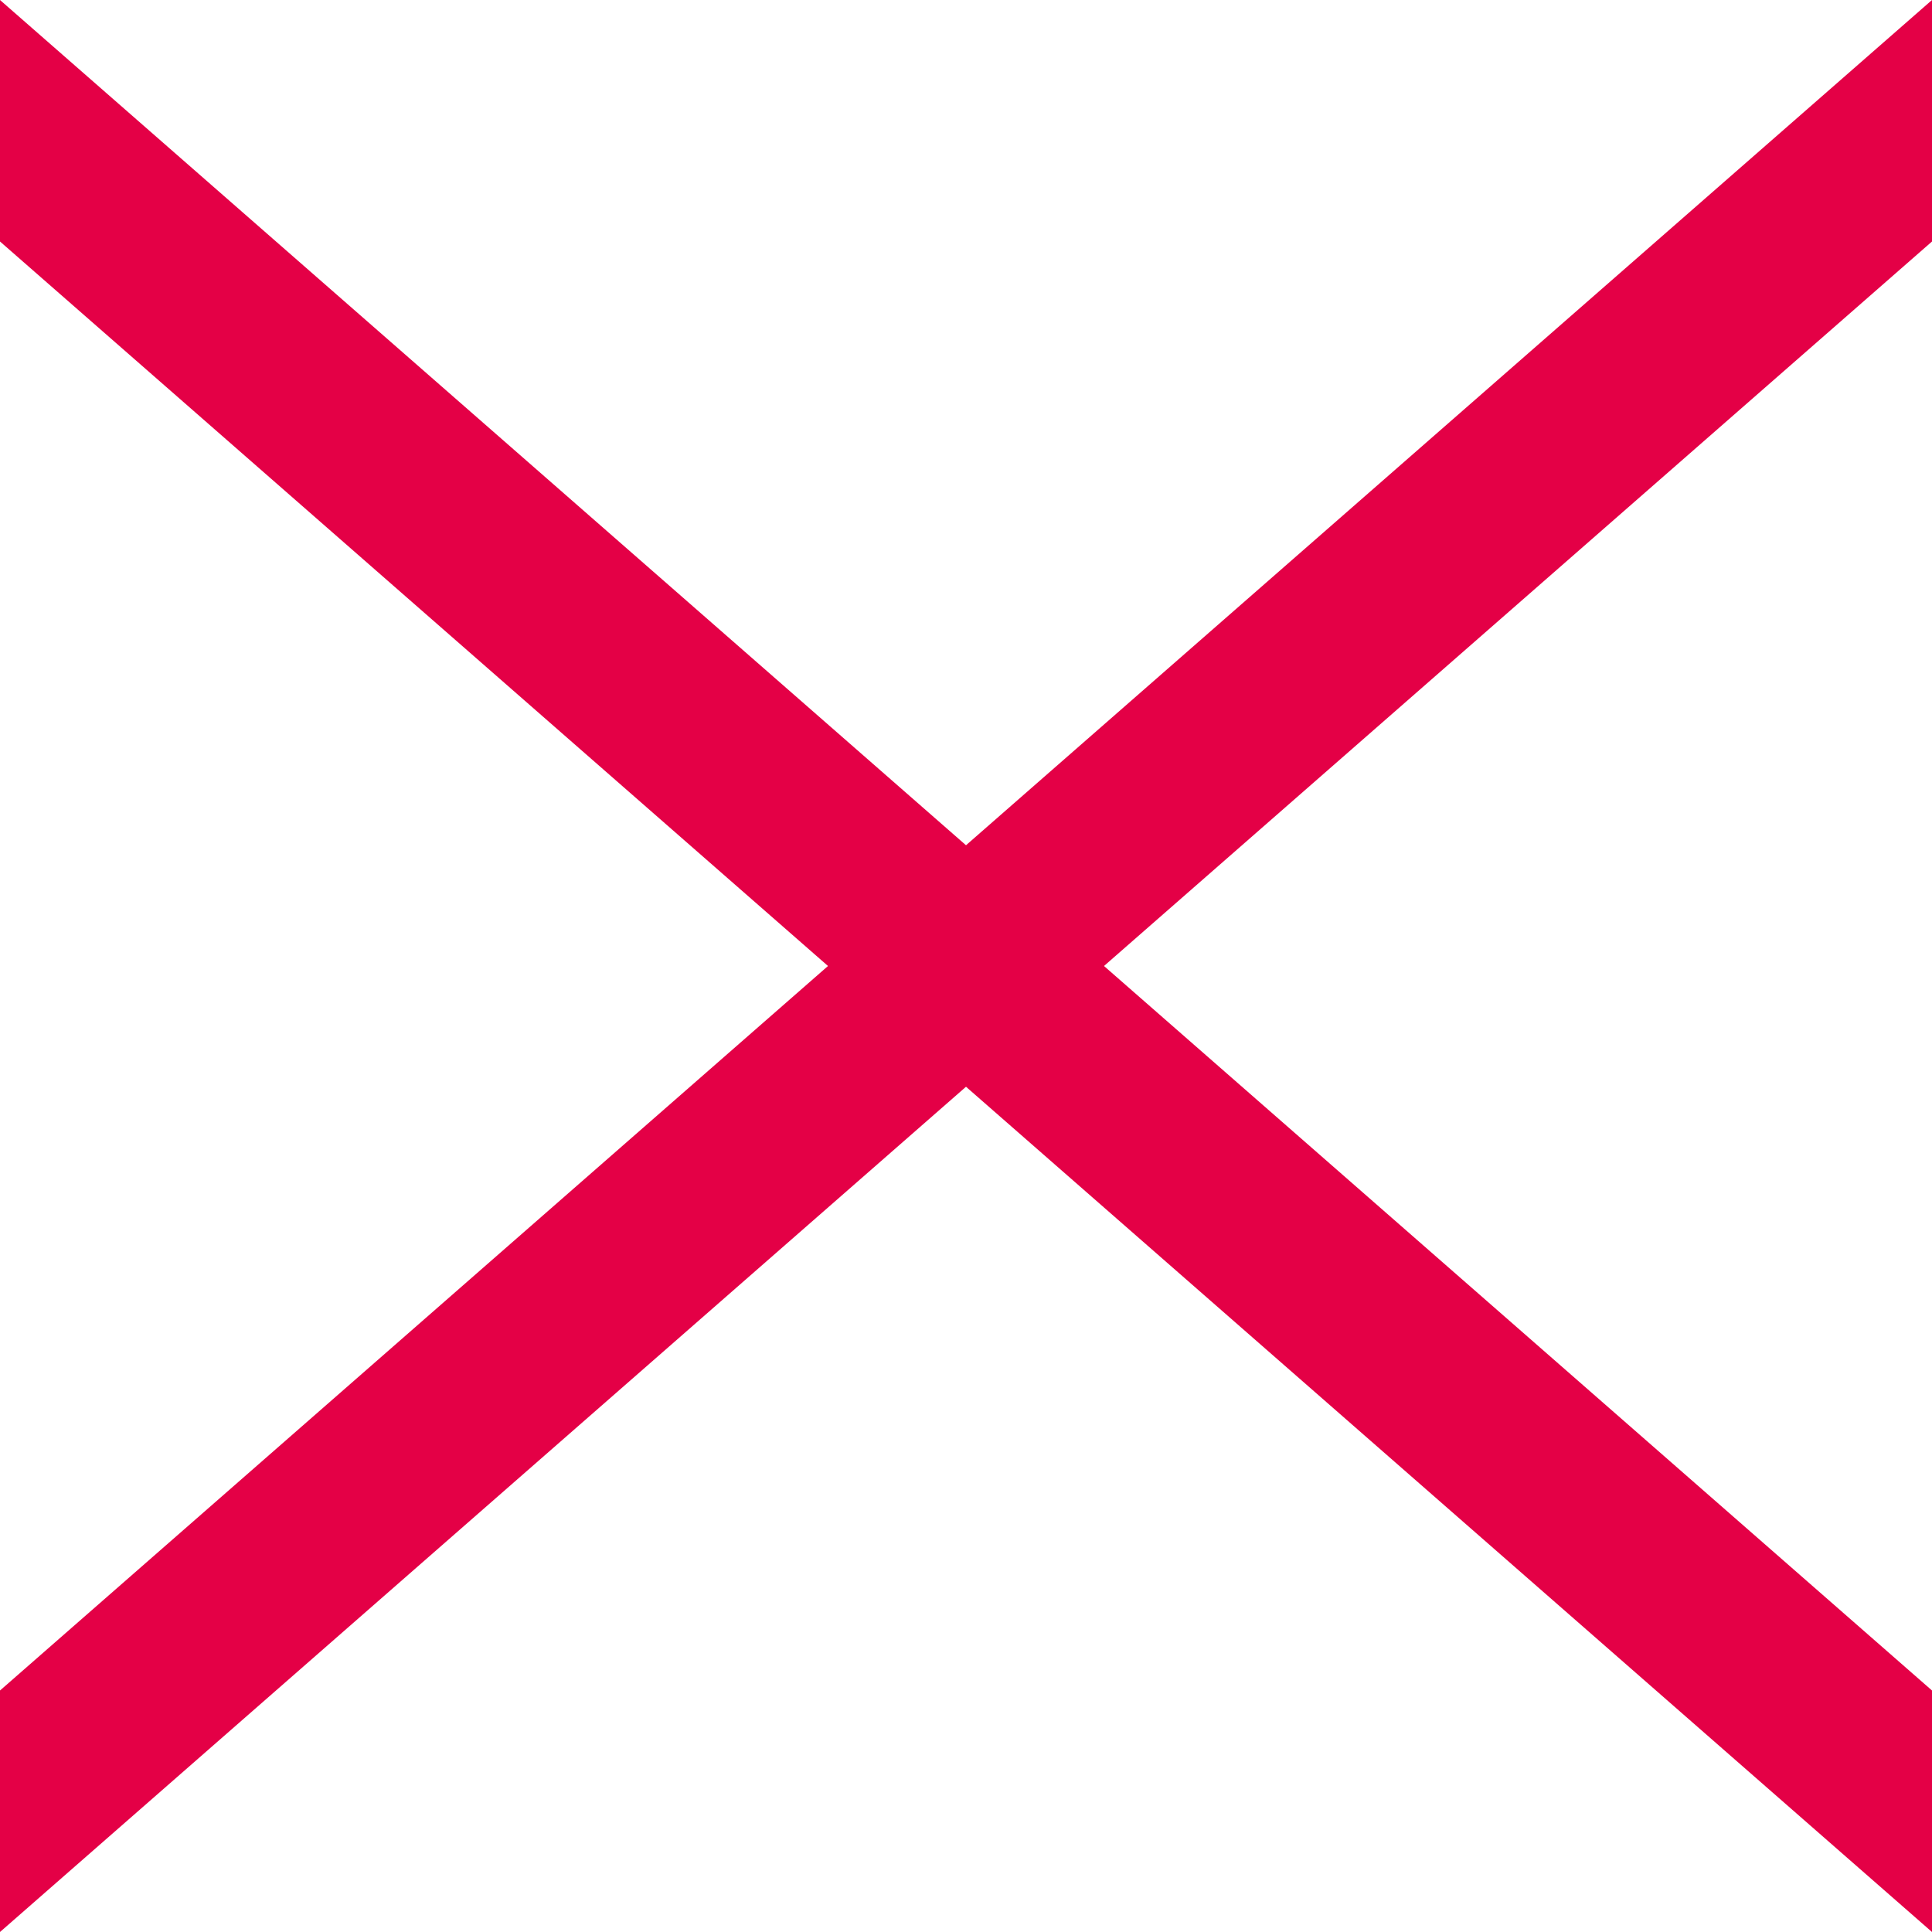 <svg width="32" height="32" viewBox="0 0 32 32" fill="none" xmlns="http://www.w3.org/2000/svg">
<path d="M0 28L32 0V4L0 32V28Z" fill="#E40046"/>
<path d="M0 0L32 28V32L0 4V0Z" fill="#E40046"/>
</svg>
